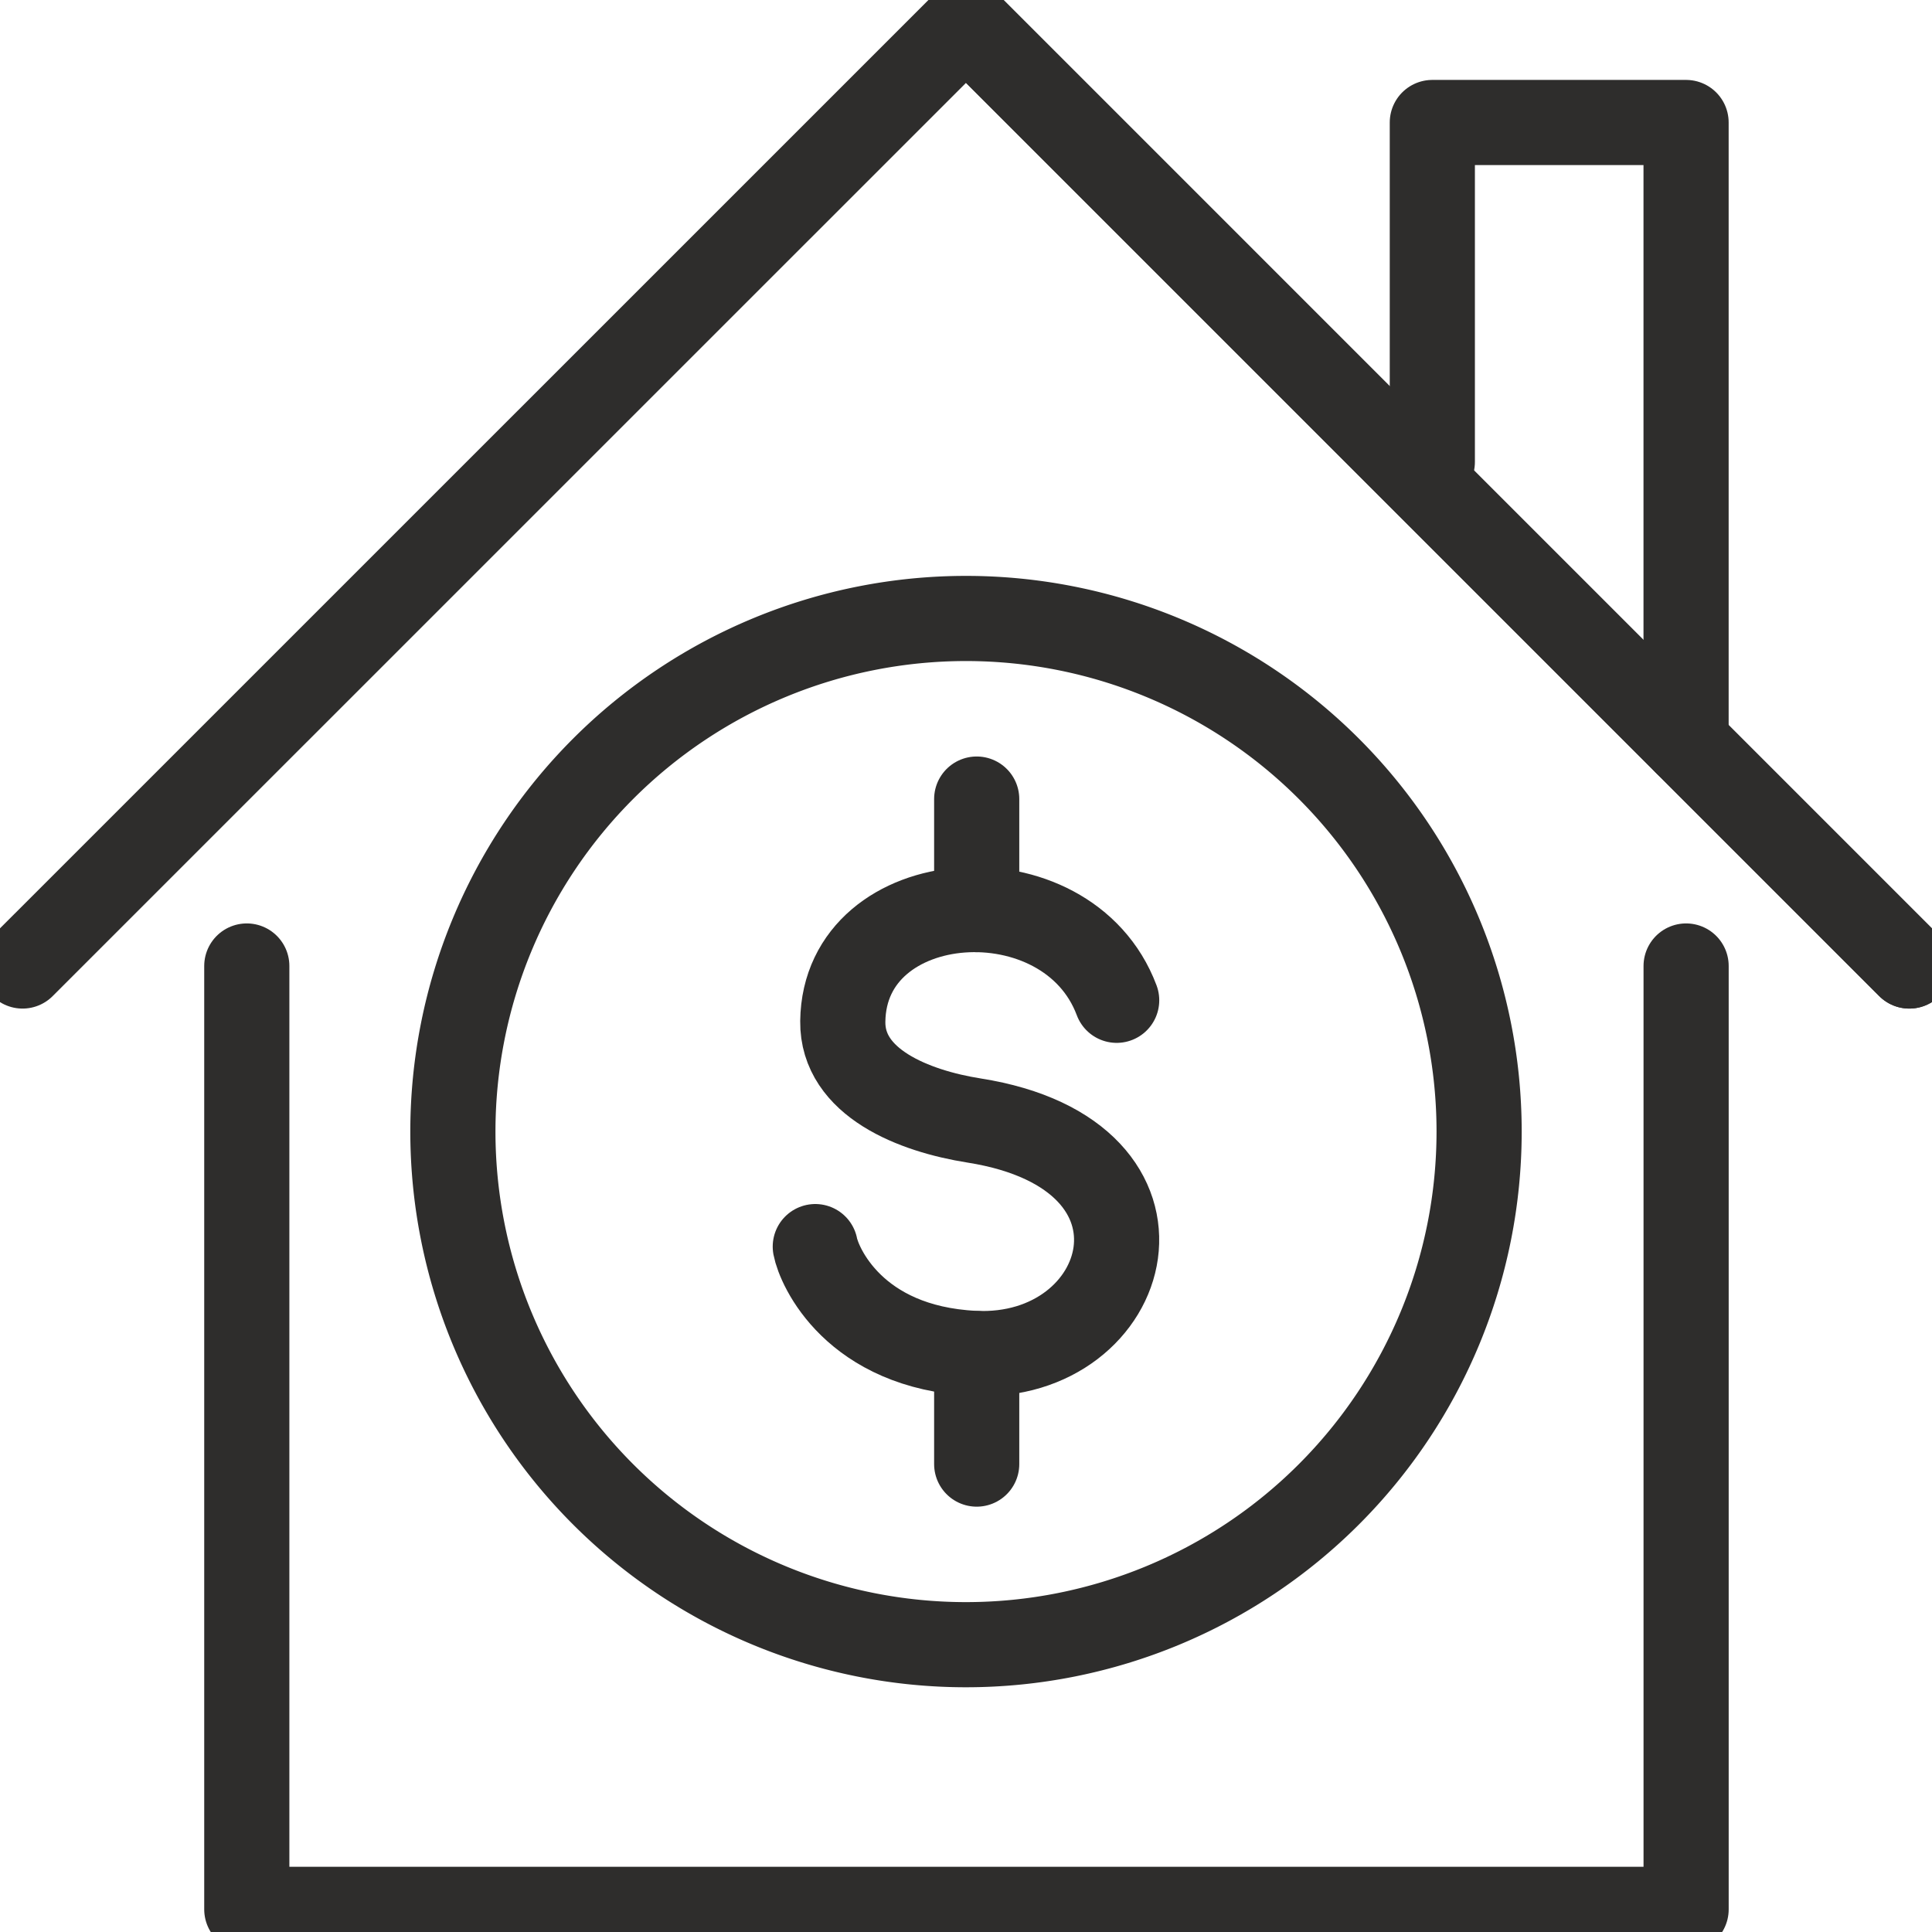 <svg id="Group_13" data-name="Group 13" xmlns="http://www.w3.org/2000/svg" xmlns:xlink="http://www.w3.org/1999/xlink" width="100.054" height="100.054" viewBox="0 0 100.054 100.054">
  <defs>
    <clipPath id="clip-path">
      <rect id="Rectangle_24" data-name="Rectangle 24" width="100.054" height="100.054" fill="none"/>
    </clipPath>
  </defs>
  <path id="Path_9" data-name="Path 9" d="M139.4,29.5V11.921h13.141V44.044" transform="translate(-65.223 -5.577)" fill="none" stroke="#2e2d2c" stroke-linecap="round" stroke-linejoin="round" stroke-width="4.41"/>
  <g id="Group_12" data-name="Group 12">
    <g id="Group_11" data-name="Group 11" clip-path="url(#clip-path)">
      <line id="Line_17" data-name="Line 17" x2="48.854" y2="48.854" transform="translate(50.027 1.173)" fill="none" stroke="#2e2d2c" stroke-linecap="round" stroke-linejoin="round" stroke-width="4.41"/>
      <path id="Path_10" data-name="Path 10" d="M24.018,94.014v48.854H98.557V94.014" transform="translate(-11.237 -43.987)" fill="none" stroke="#2e2d2c" stroke-linecap="round" stroke-linejoin="round" stroke-width="4.41"/>
      <path id="Path_11" data-name="Path 11" d="M2.2,51.059,51.059,2.205,99.912,51.059" transform="translate(-1.032 -1.032)" fill="none" stroke="#2e2d2c" stroke-linecap="round" stroke-linejoin="round" stroke-width="4.41"/>
      <path id="Path_12" data-name="Path 12" d="M94.956,93.221c-2.558-6.819-14.1-6.009-14.184,1.094-.038,3.177,3.686,4.64,6.8,5.132,11.348,1.792,8.213,12.464,0,12.059-6.233-.308-8.032-4.522-8.224-5.529" transform="translate(-37.126 -41.418)" fill="none" stroke="#2e2d2c" stroke-linecap="round" stroke-linejoin="round" stroke-width="4.41"/>
      <line id="Line_18" data-name="Line 18" y2="5.723" transform="translate(50.581 41.382)" fill="none" stroke="#2e2d2c" stroke-linecap="round" stroke-linejoin="round" stroke-width="4.41"/>
      <line id="Line_19" data-name="Line 19" y2="5.723" transform="translate(50.581 70.099)" fill="none" stroke="#2e2d2c" stroke-linecap="round" stroke-linejoin="round" stroke-width="4.41"/>
      <path id="Path_13" data-name="Path 13" d="M97.222,86.763a26.573,26.573,0,1,0-26.573,26.573A26.574,26.574,0,0,0,97.222,86.763Z" transform="translate(-20.622 -28.161)" fill="none" stroke="#2e2d2c" stroke-linecap="round" stroke-linejoin="round" stroke-width="4.41"/>
    </g>
  </g>
</svg>
